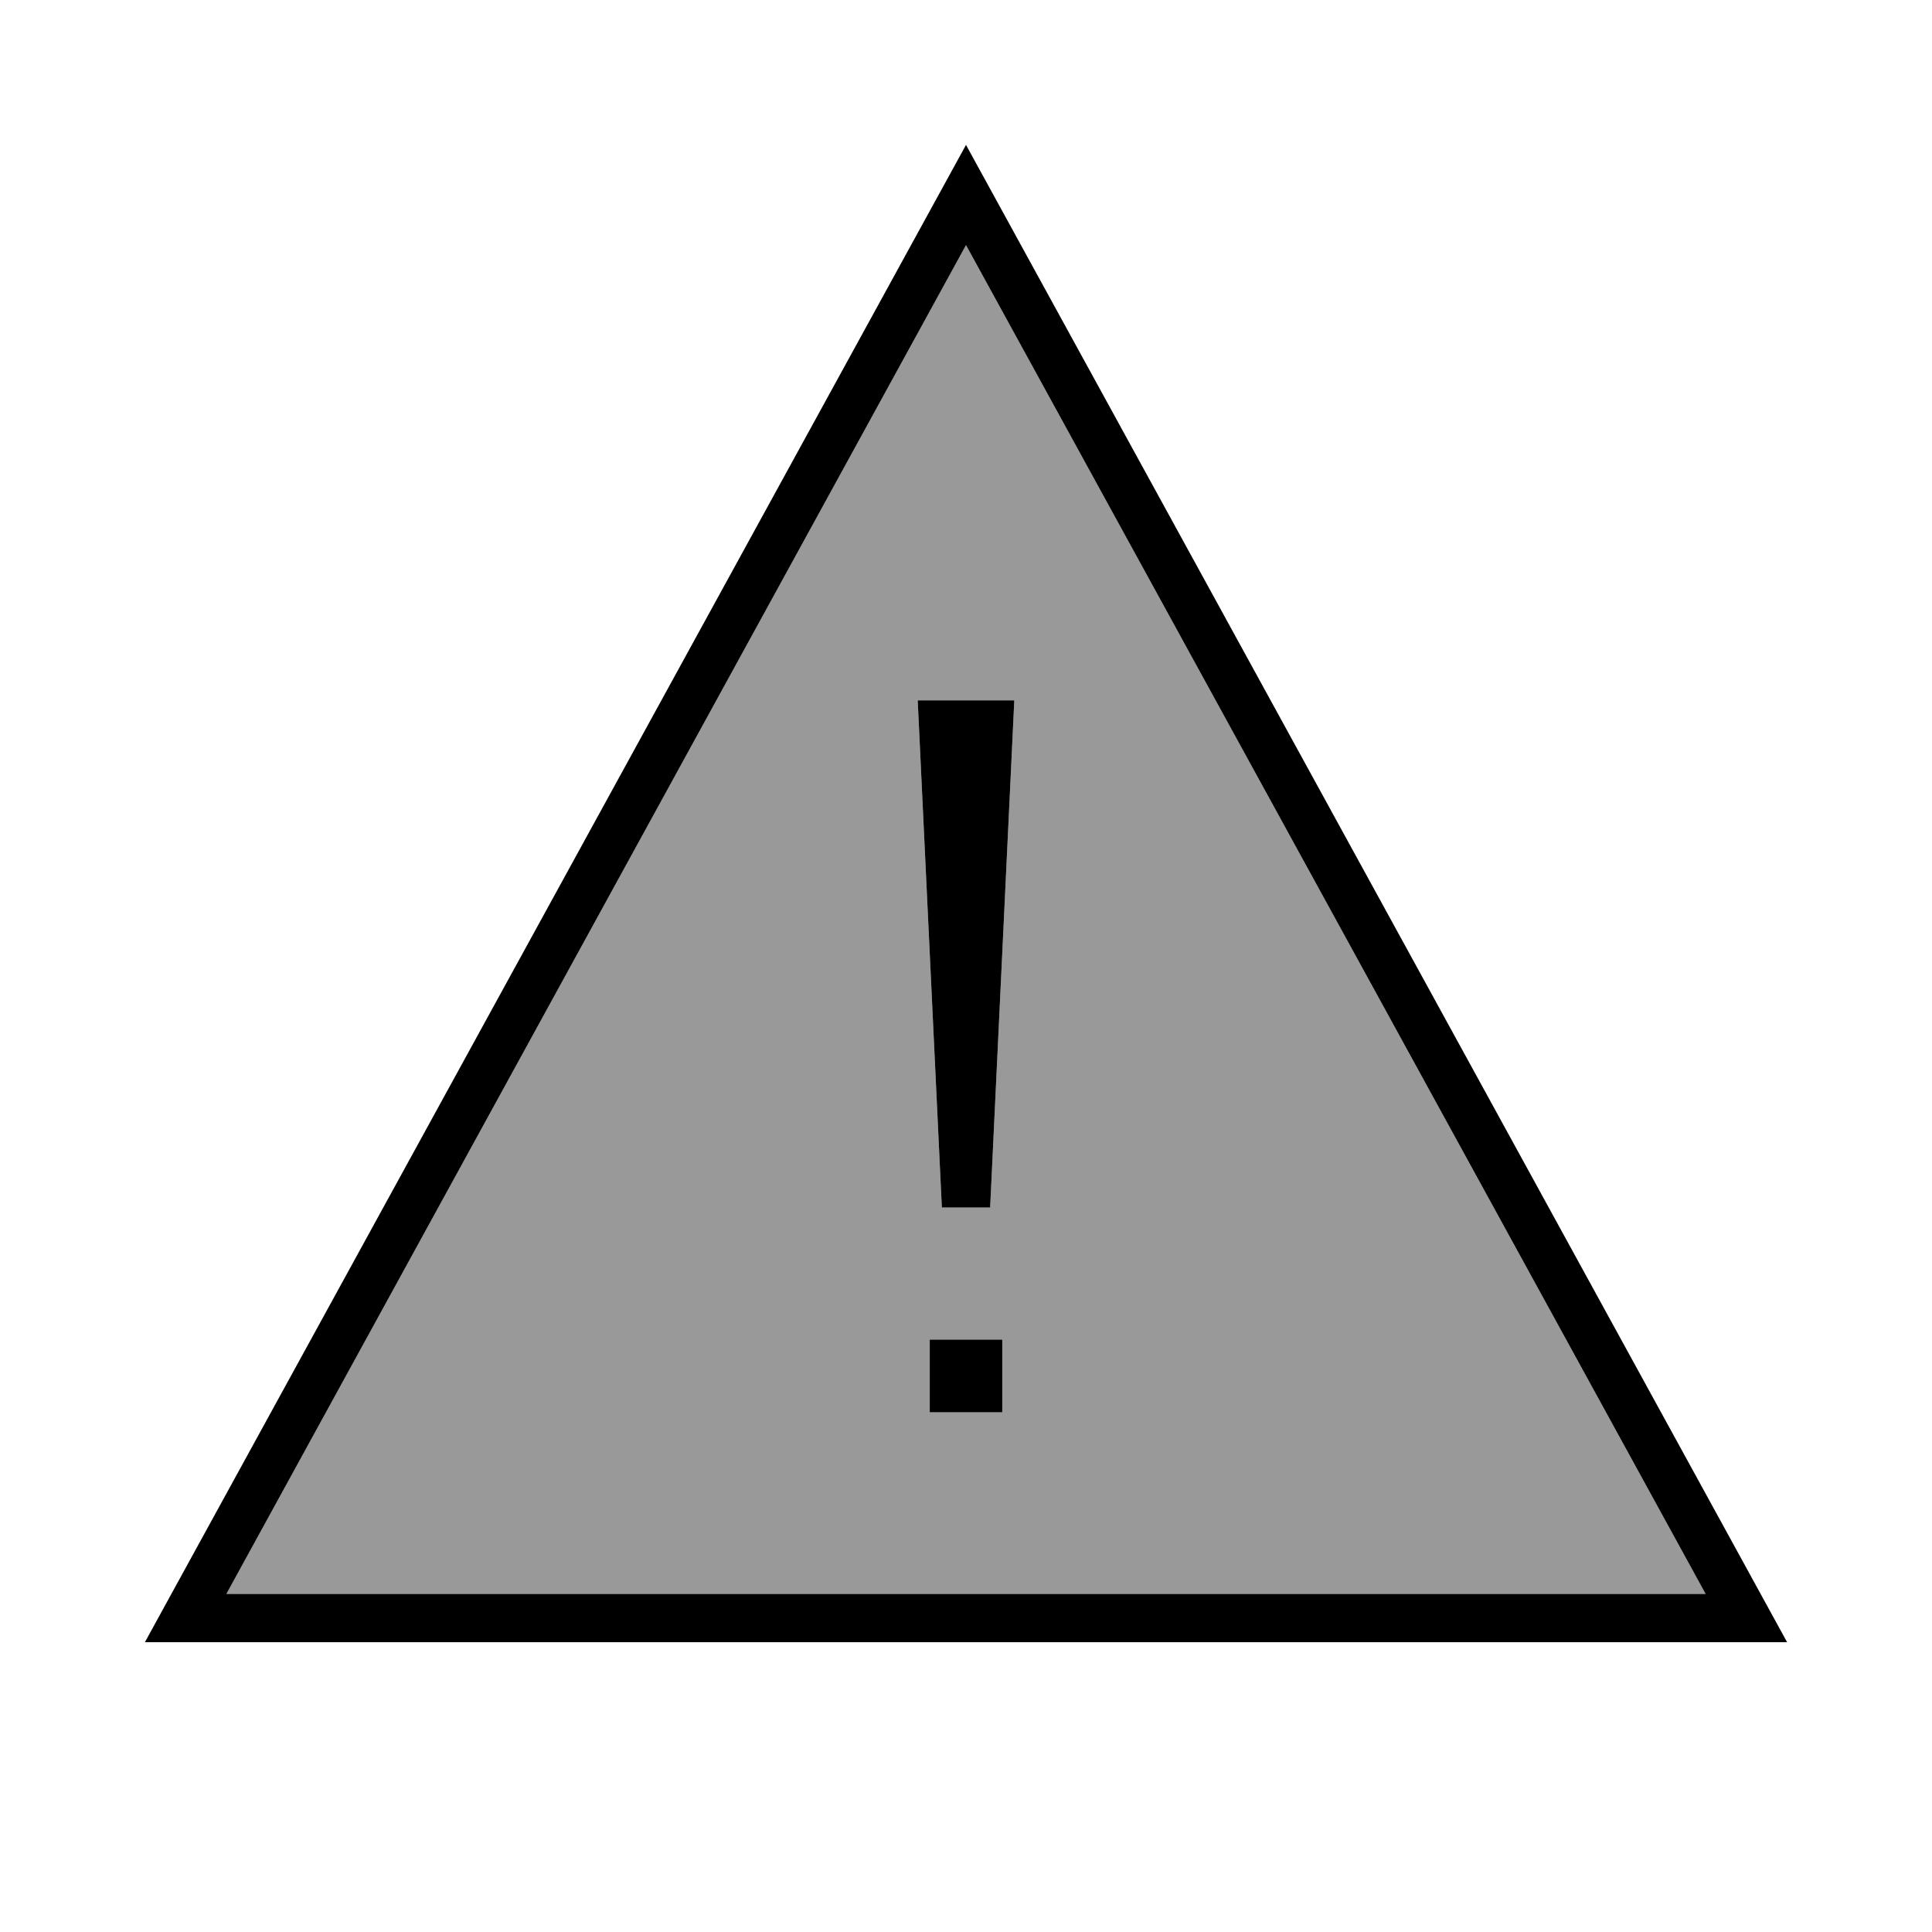 <svg xmlns="http://www.w3.org/2000/svg" viewBox="0 0 640 640"><!--! Font Awesome Pro 7.1.0 by @fontawesome - https://fontawesome.com License - https://fontawesome.com/license (Commercial License) Copyright 2025 Fonticons, Inc. --><path opacity=".4" fill="currentColor" d="M75 528L320 81.2L565 528L75 528zM304 232L312 400L328 400L336 232L304 232z"/><path fill="currentColor" d="M592 544L48 544L320 48L592 544zM75 528L565 528L320 81.2L75 528zM332 467.8L308 467.8L308 443.8L332 443.8L332 467.8zM328 400L312 400L304 232L336 232L328 400z"/></svg>